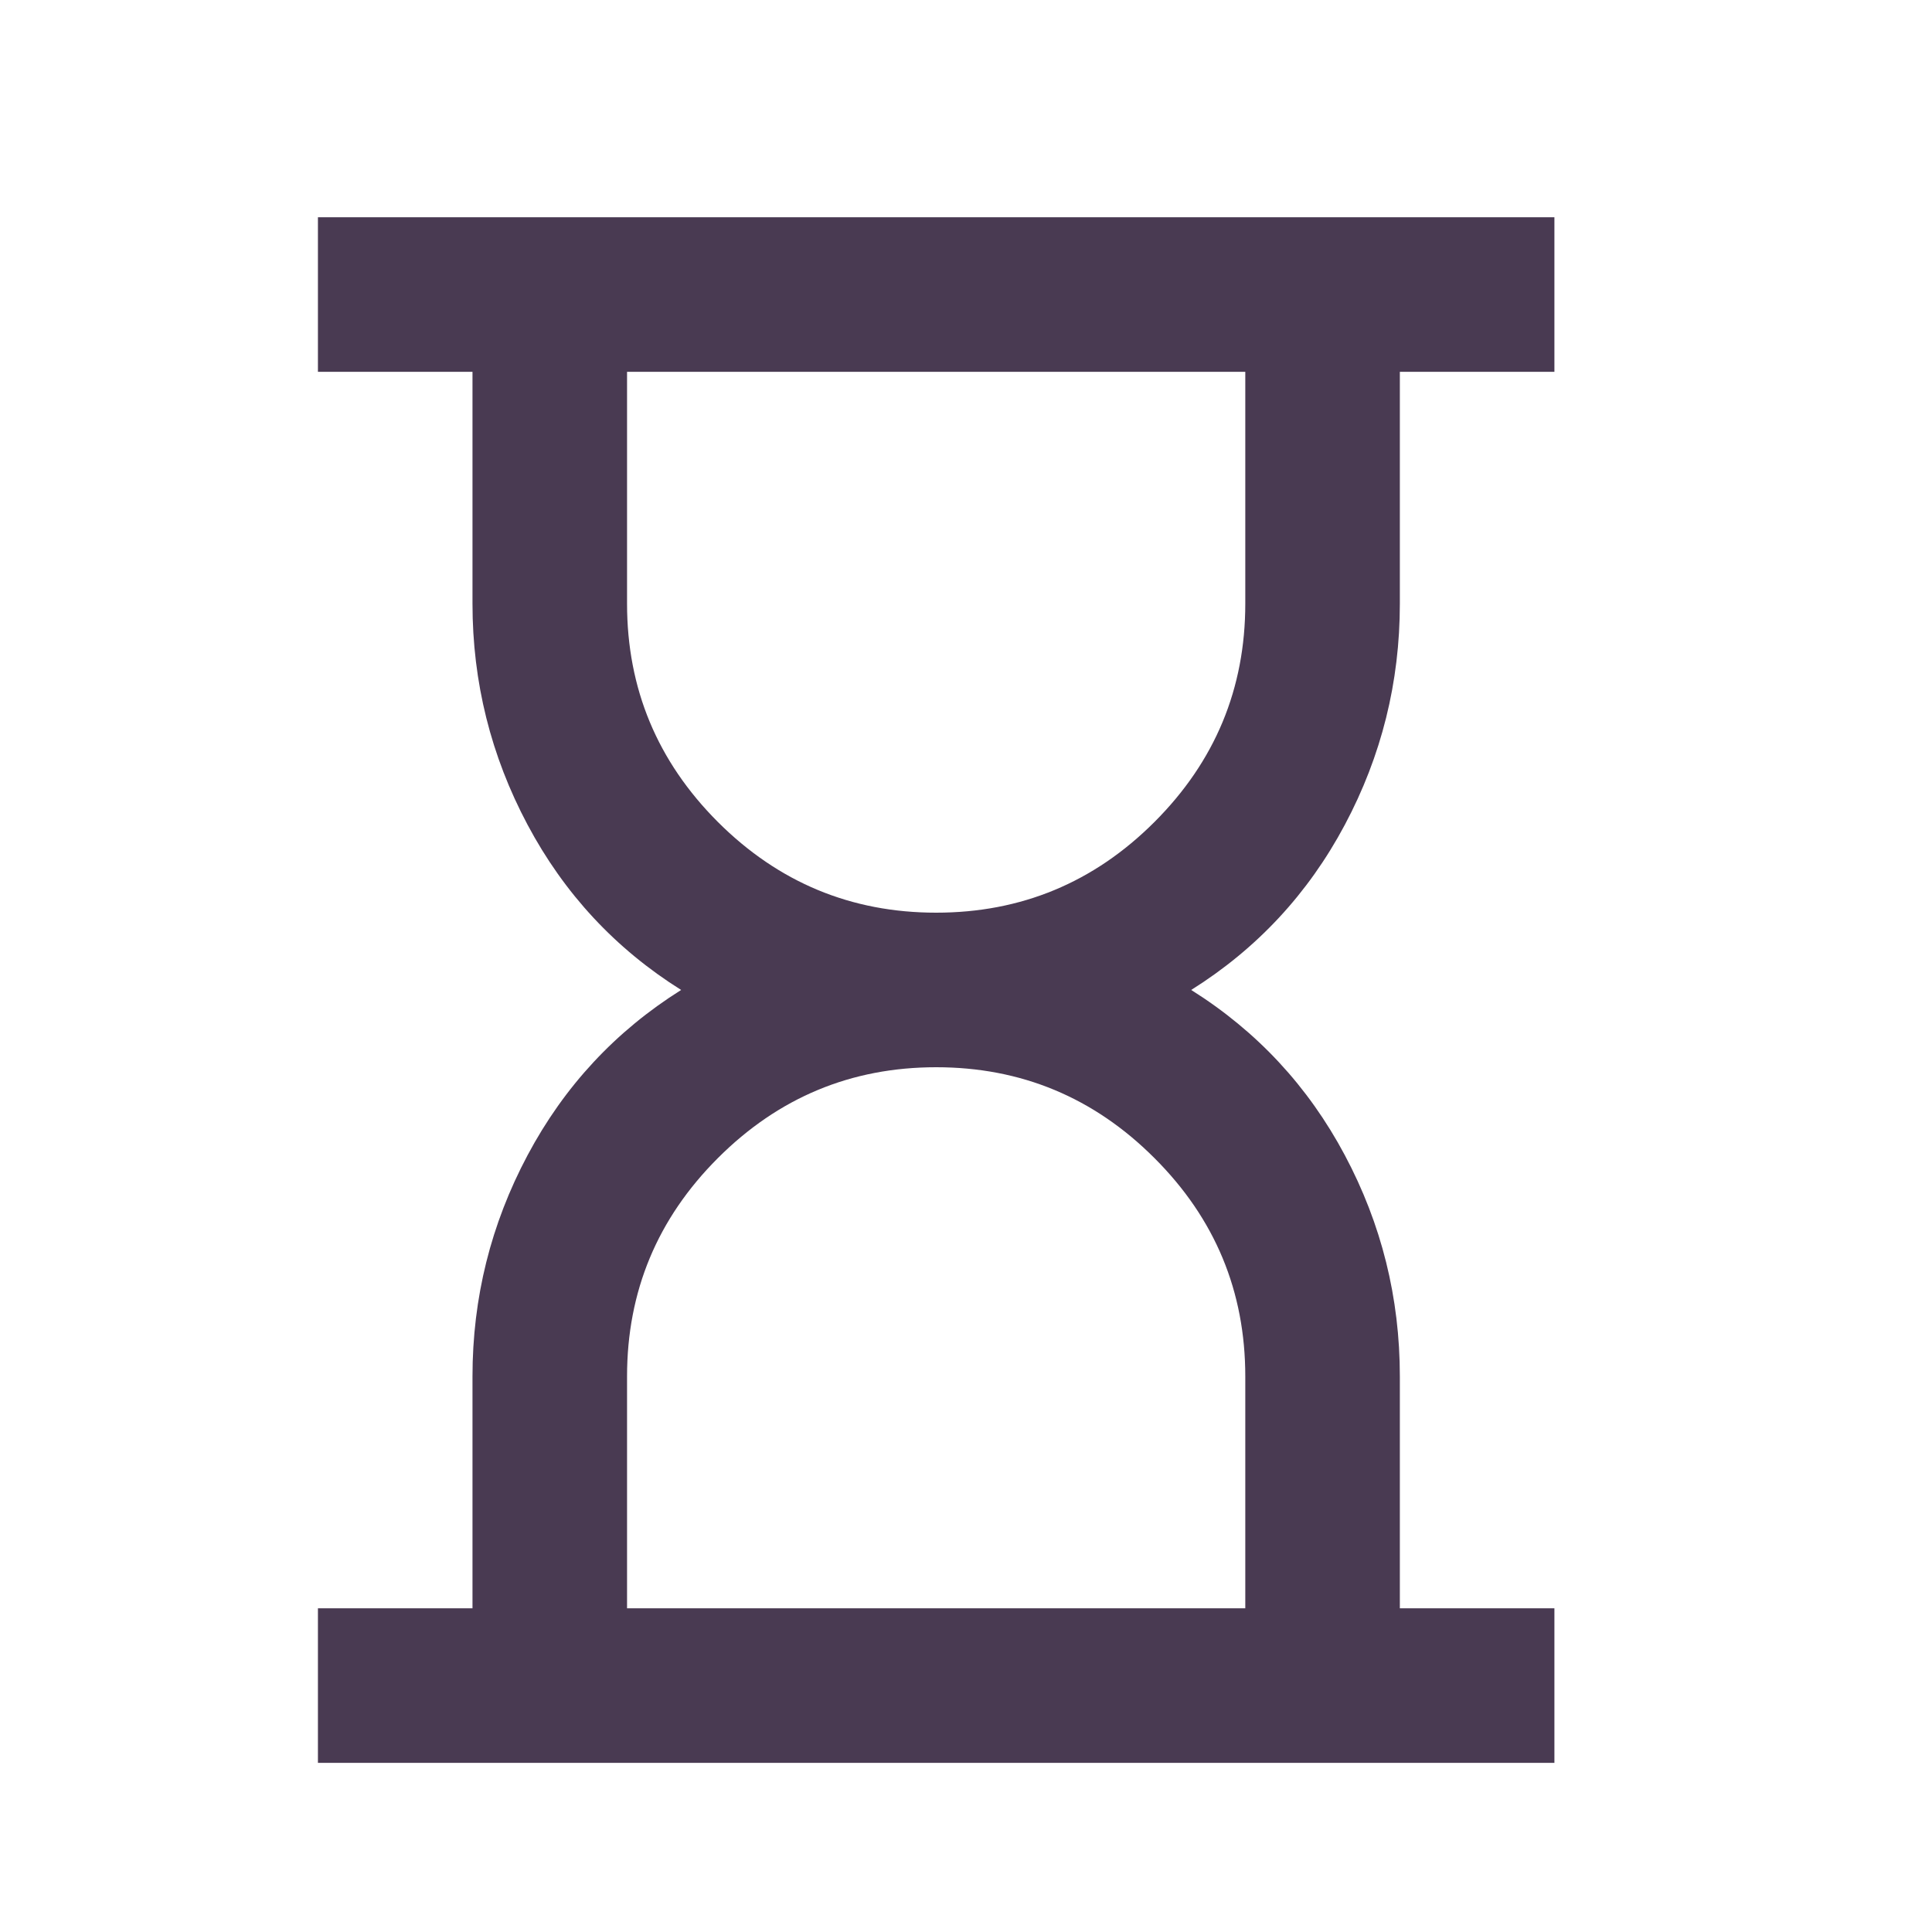 <?xml version="1.0" encoding="UTF-8"?> <svg xmlns="http://www.w3.org/2000/svg" width="25" height="25" viewBox="0 0 25 25" fill="none"><mask id="mask0_180_1367" style="mask-type:alpha" maskUnits="userSpaceOnUse" x="0" y="0" width="25" height="25"><rect x="0.114" y="0.811" width="24" height="24" fill="#D9D9D9"></rect></mask><g mask="url(#mask0_180_1367)"><path d="M8.114 20.811H16.114V17.811C16.114 16.71 15.723 15.769 14.939 14.986C14.156 14.202 13.214 13.81 12.114 13.81C11.014 13.81 10.073 14.202 9.289 14.986C8.506 15.769 8.114 16.71 8.114 17.811V20.811ZM12.114 11.81C13.214 11.81 14.156 11.419 14.939 10.636C15.723 9.852 16.114 8.911 16.114 7.811V4.811H8.114V7.811C8.114 8.911 8.506 9.852 9.289 10.636C10.073 11.419 11.014 11.81 12.114 11.81ZM4.114 22.811V20.811H6.114V17.811C6.114 16.794 6.352 15.84 6.827 14.948C7.302 14.056 7.964 13.344 8.814 12.81C7.964 12.277 7.302 11.565 6.827 10.673C6.352 9.781 6.114 8.827 6.114 7.811V4.811H4.114V2.811H20.114V4.811H18.114V7.811C18.114 8.827 17.877 9.781 17.402 10.673C16.927 11.565 16.264 12.277 15.414 12.81C16.264 13.344 16.927 14.056 17.402 14.948C17.877 15.84 18.114 16.794 18.114 17.811V20.811H20.114V22.811H4.114Z" fill="#493A52"></path></g></svg> 